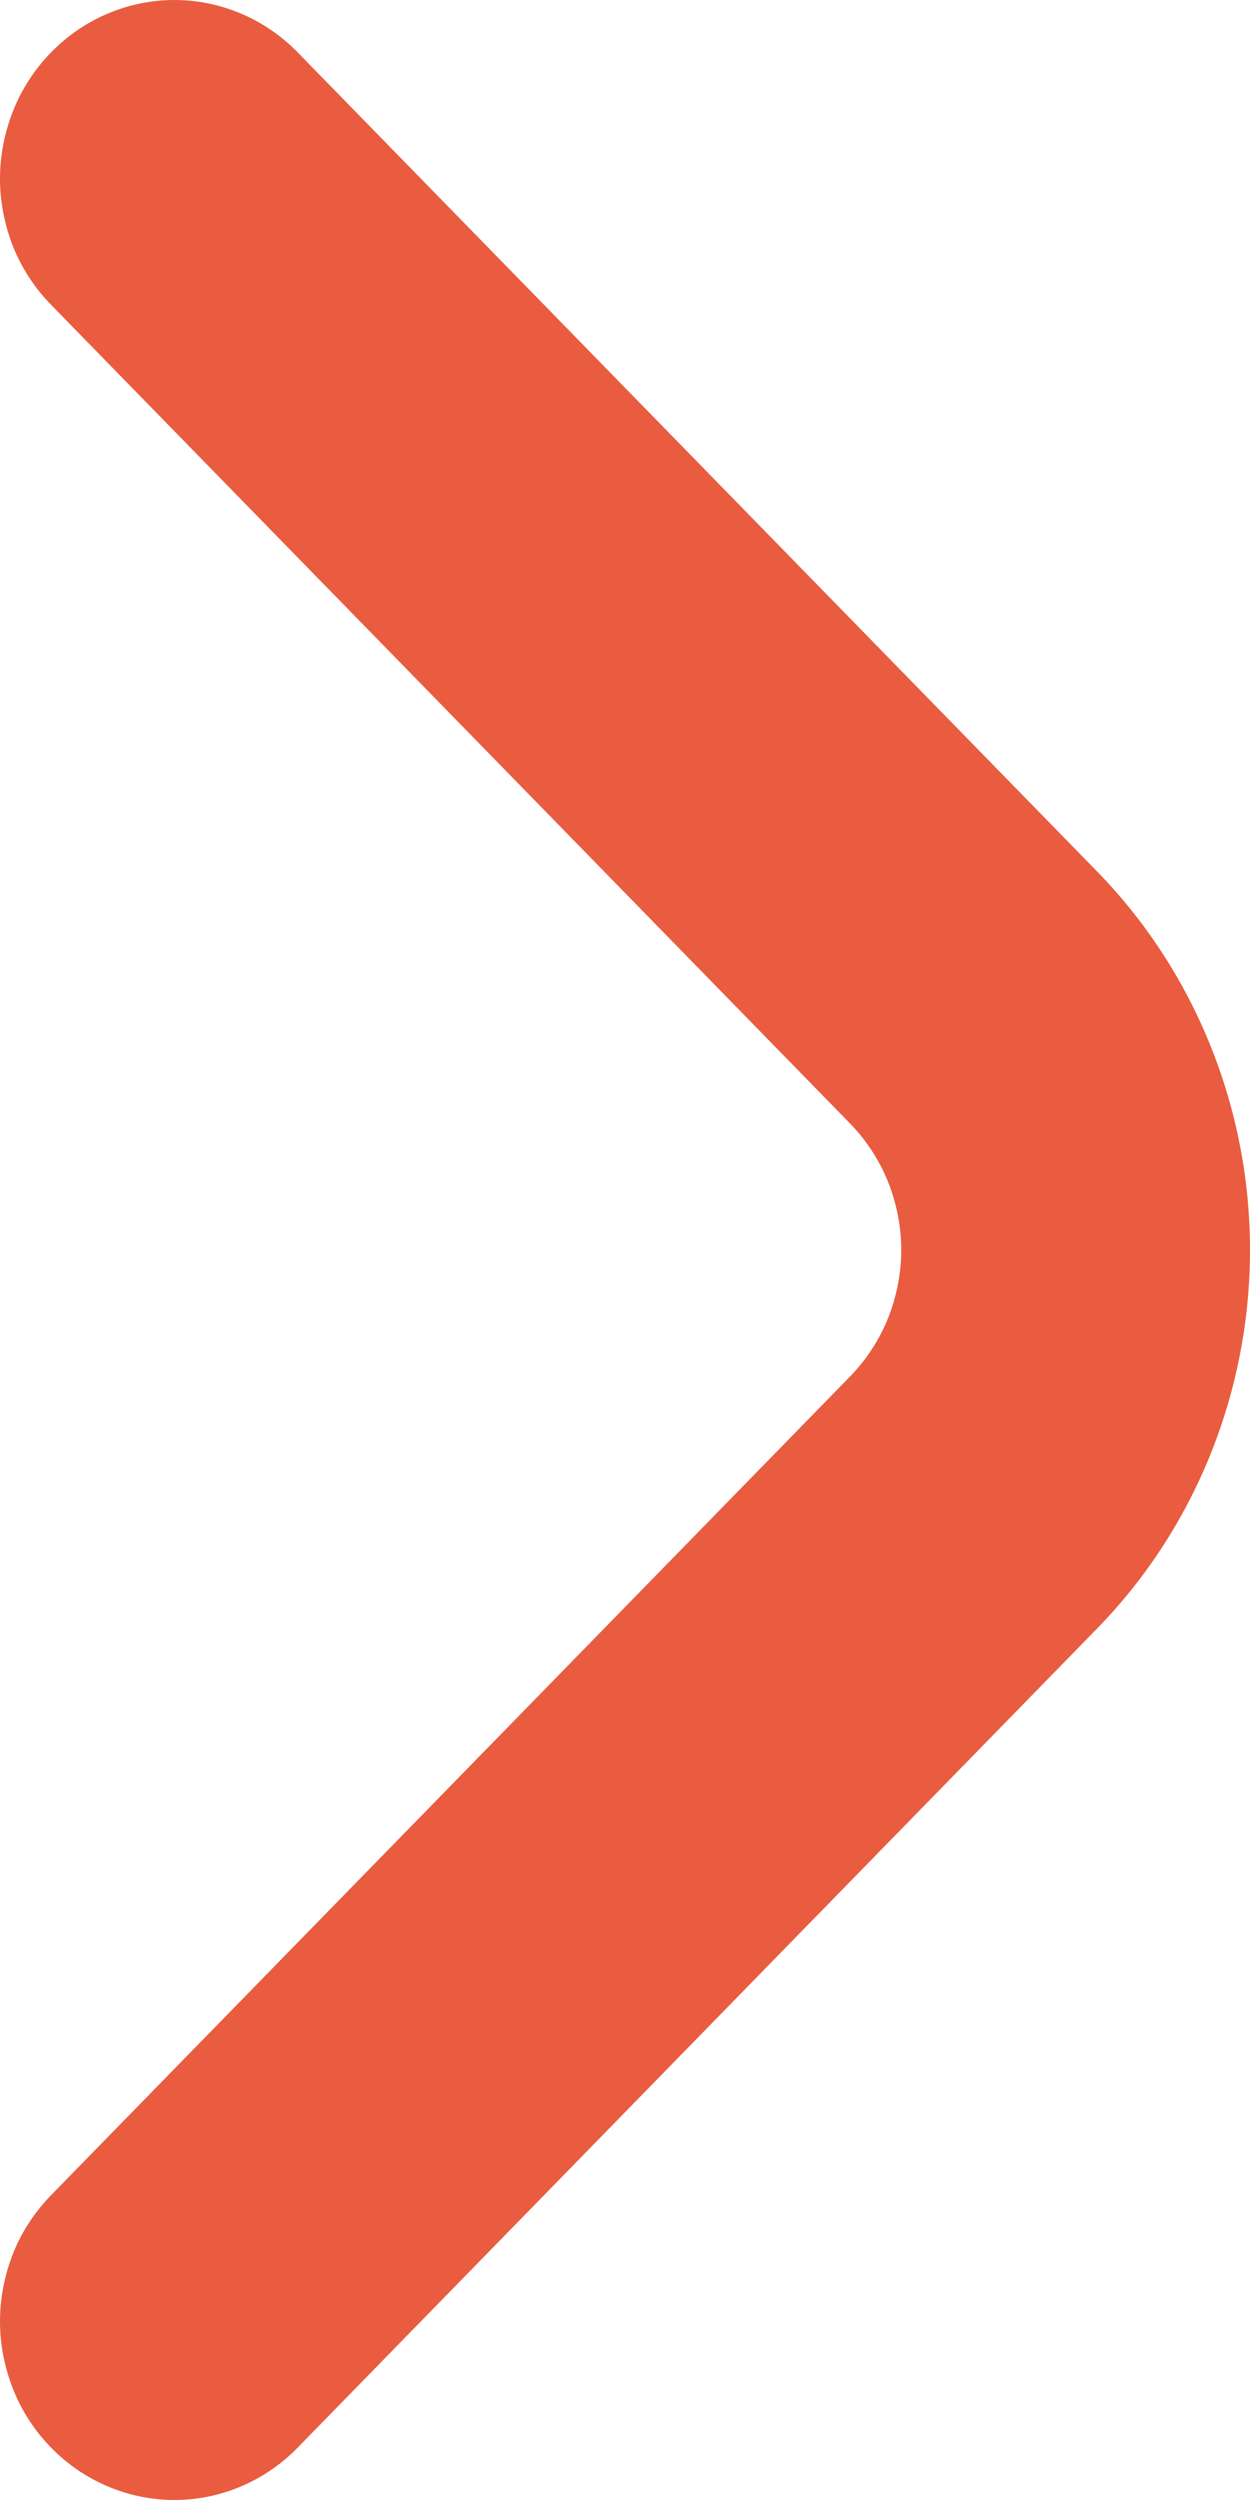 <svg width="4" height="8" viewBox="0 0 4 8" fill="none" xmlns="http://www.w3.org/2000/svg">
<path id="Vector" d="M0.165 0.166C0.113 0.219 0.071 0.282 0.043 0.352C0.015 0.422 -3.27993e-07 0.496 -3.24696e-07 0.572C-3.21399e-07 0.647 0.015 0.722 0.043 0.792C0.071 0.861 0.113 0.924 0.165 0.977L2.719 3.594C2.771 3.647 2.813 3.711 2.841 3.78C2.869 3.85 2.884 3.925 2.884 4C2.884 4.075 2.869 4.15 2.841 4.22C2.813 4.289 2.771 4.353 2.719 4.406L0.165 7.023C0.113 7.076 0.071 7.139 0.043 7.208C0.015 7.278 -2.82919e-08 7.353 -2.49949e-08 7.428C-2.16979e-08 7.504 0.015 7.578 0.043 7.648C0.071 7.718 0.113 7.781 0.165 7.834C0.269 7.94 0.411 8 0.558 8C0.705 8 0.847 7.94 0.951 7.834L3.511 5.211C3.824 4.89 4 4.454 4 4C4 3.546 3.824 3.11 3.511 2.789L0.951 0.166C0.847 0.06 0.705 -3.0834e-08 0.558 -2.43944e-08C0.411 -1.79549e-08 0.269 0.06 0.165 0.166Z" fill="#E95C40"/>
</svg>
